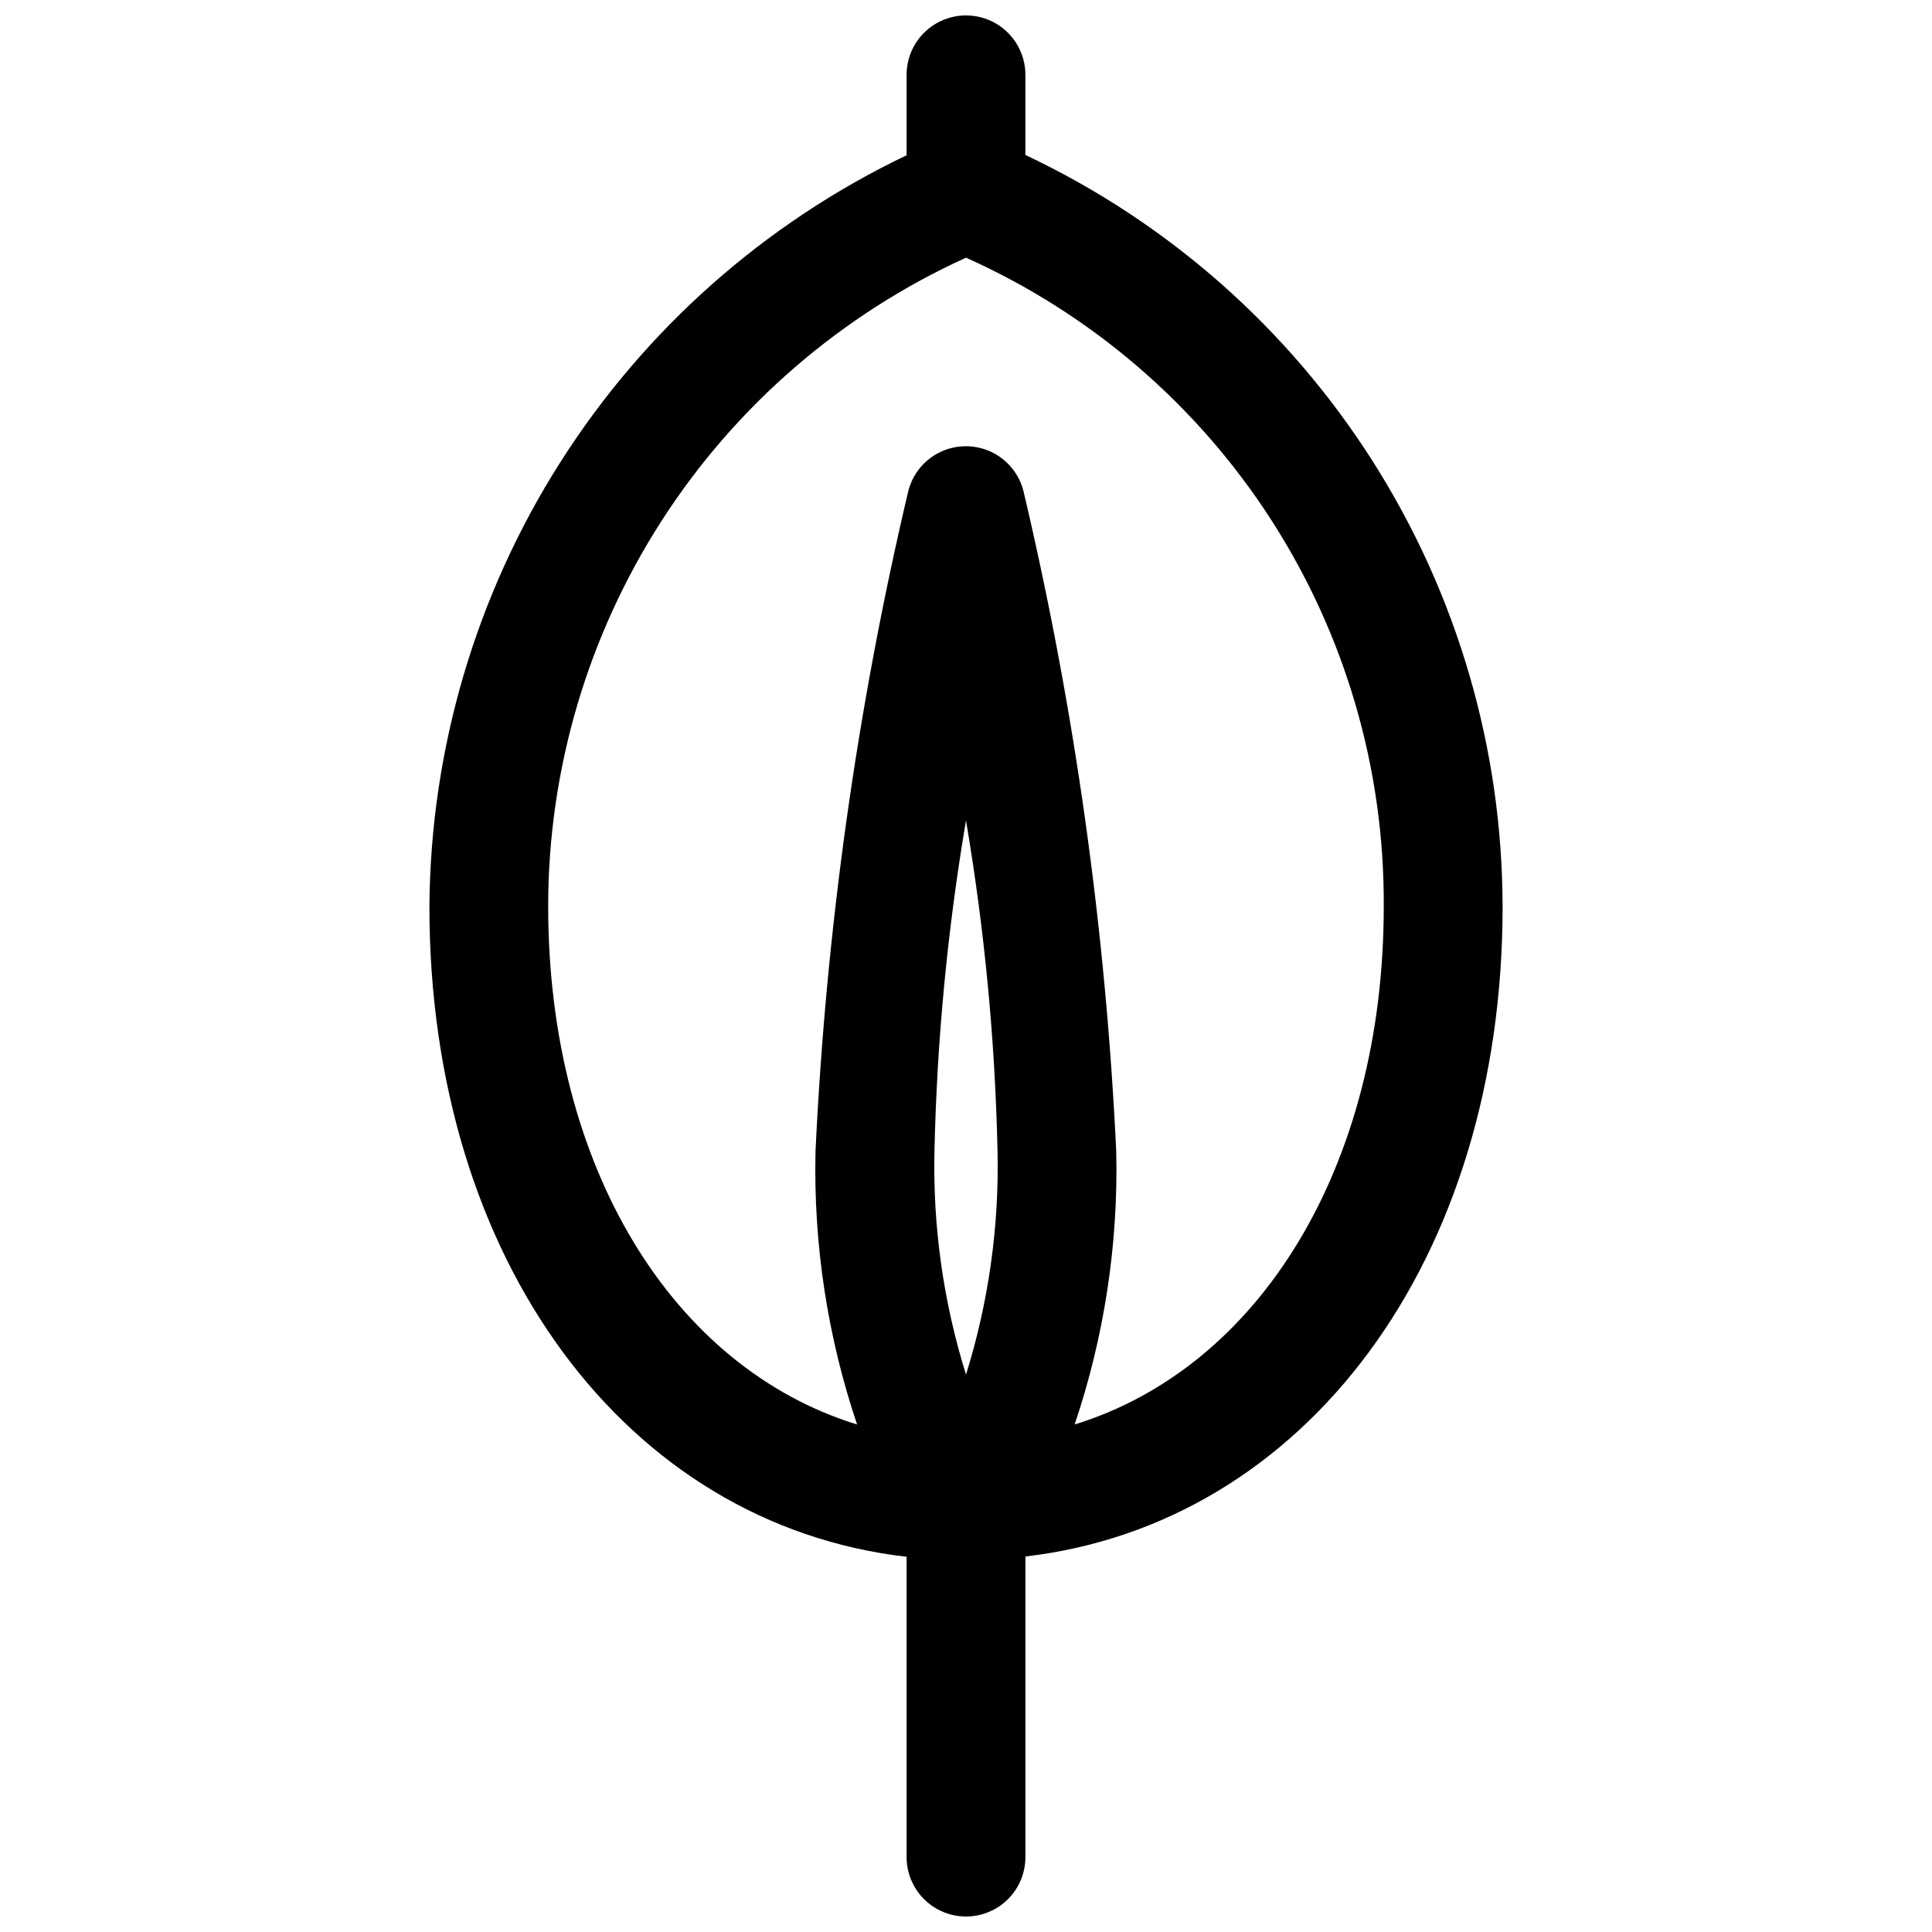 <?xml version="1.0" encoding="UTF-8"?>
<!-- Uploaded to: SVG Repo, www.svgrepo.com, Generator: SVG Repo Mixer Tools -->
<svg width="800px" height="800px" version="1.1" viewBox="144 144 512 512" xmlns="http://www.w3.org/2000/svg">
 <defs>
  <clipPath id="a">
   <path d="m257 148.09h286v503.81h-286z"/>
  </clipPath>
 </defs>
 <g clip-path="url(#a)">
  <path d="m542.2 384.25c-0.055-41.766-11.969-82.66-34.355-117.92-22.387-35.262-54.324-63.441-92.102-81.258v-21.242c0-5.621-3-10.82-7.871-13.633s-10.875-2.812-15.746 0-7.871 8.012-7.871 13.633v21.32c-37.629 17.984-69.441 46.191-91.801 81.398-22.363 35.207-34.371 75.992-34.656 117.7 0 93.883 52.301 163.74 126.46 172.32v79.586c0 5.625 3 10.82 7.871 13.633s10.875 2.812 15.746 0 7.871-8.008 7.871-13.633v-79.664c74.156-8.66 126.46-78.438 126.46-172.24zm-142.2 124.03c-5.965-19.113-8.789-39.066-8.363-59.086 0.648-29.418 3.441-58.746 8.363-87.758 4.926 29.008 7.719 58.34 8.359 87.758 0.426 20.02-2.394 39.973-8.359 59.086zm28.797 13.227h-0.004c7.852-23.281 11.578-47.75 11.023-72.312-2.785-58.883-10.992-117.38-24.516-174.76-1.082-4.652-4.215-8.562-8.523-10.629-4.305-2.066-9.316-2.066-13.621 0-4.309 2.066-7.441 5.977-8.523 10.629-13.523 57.375-21.73 115.88-24.516 174.76-0.555 24.562 3.176 49.031 11.023 72.312-48.805-15.035-81.867-68.109-81.867-137.34h-0.004c0.023-36.254 10.473-71.734 30.105-102.21 19.633-30.477 47.621-54.66 80.625-69.668 33.141 14.836 61.254 38.992 80.914 69.523 19.656 30.531 30.008 66.121 29.797 102.43 0 69.148-33.109 122.22-81.918 137.26z"/>
 </g>
</svg>